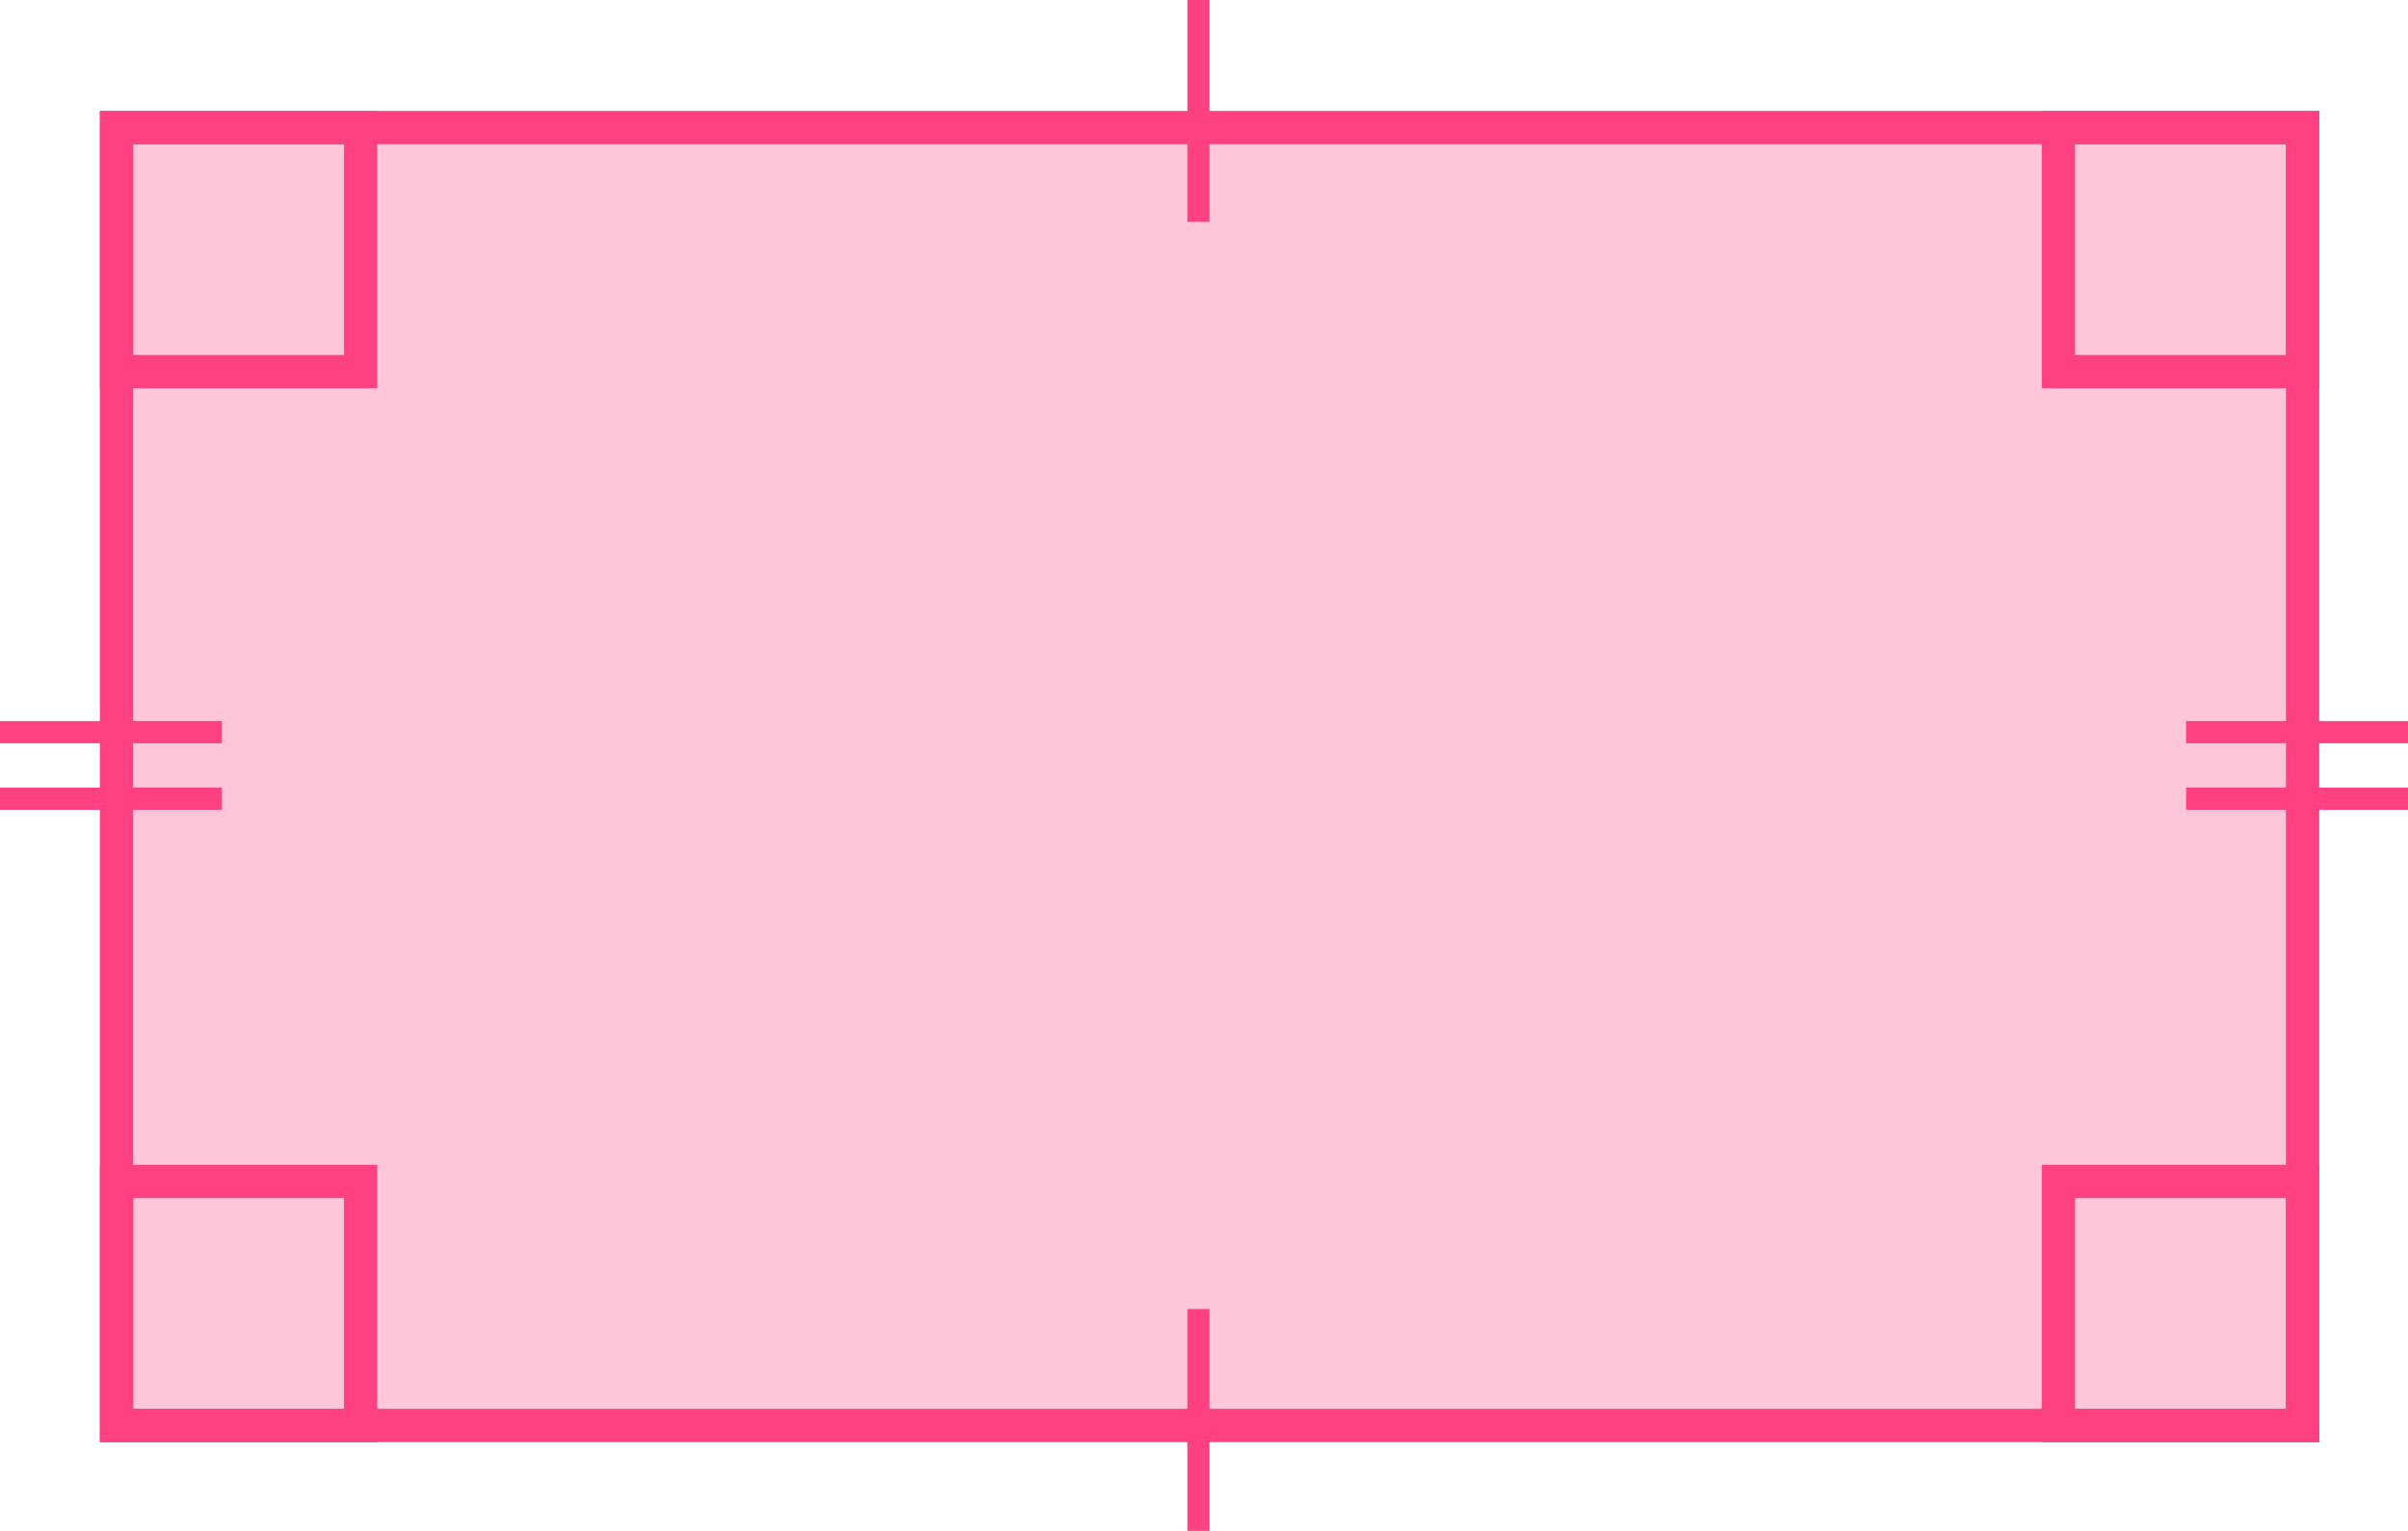 <?xml version="1.0" encoding="UTF-8"?> <svg xmlns="http://www.w3.org/2000/svg" width="217" height="138" viewBox="0 0 217 138" fill="none"><rect x="10.5" y="11.5" width="197" height="117" fill="#FF4081" fill-opacity="0.3" stroke="#FF4081" stroke-width="3"></rect><line x1="108" y1="20" x2="108" stroke="#FF4081" stroke-width="2"></line><line x1="108" y1="138" x2="108" y2="118" stroke="#FF4081" stroke-width="2"></line><line x1="197" y1="66" x2="217" y2="66" stroke="#FF4081" stroke-width="2"></line><line x1="197" y1="72" x2="217" y2="72" stroke="#FF4081" stroke-width="2"></line><line y1="66" x2="20" y2="66" stroke="#FF4081" stroke-width="2"></line><line y1="72" x2="20" y2="72" stroke="#FF4081" stroke-width="2"></line><rect x="10.5" y="11.5" width="22" height="22" stroke="#FF4081" stroke-width="3"></rect><rect x="185.5" y="11.5" width="22" height="22" stroke="#FF4081" stroke-width="3"></rect><rect x="185.5" y="106.5" width="22" height="22" stroke="#FF4081" stroke-width="3"></rect><rect x="10.5" y="106.5" width="22" height="22" stroke="#FF4081" stroke-width="3"></rect></svg> 